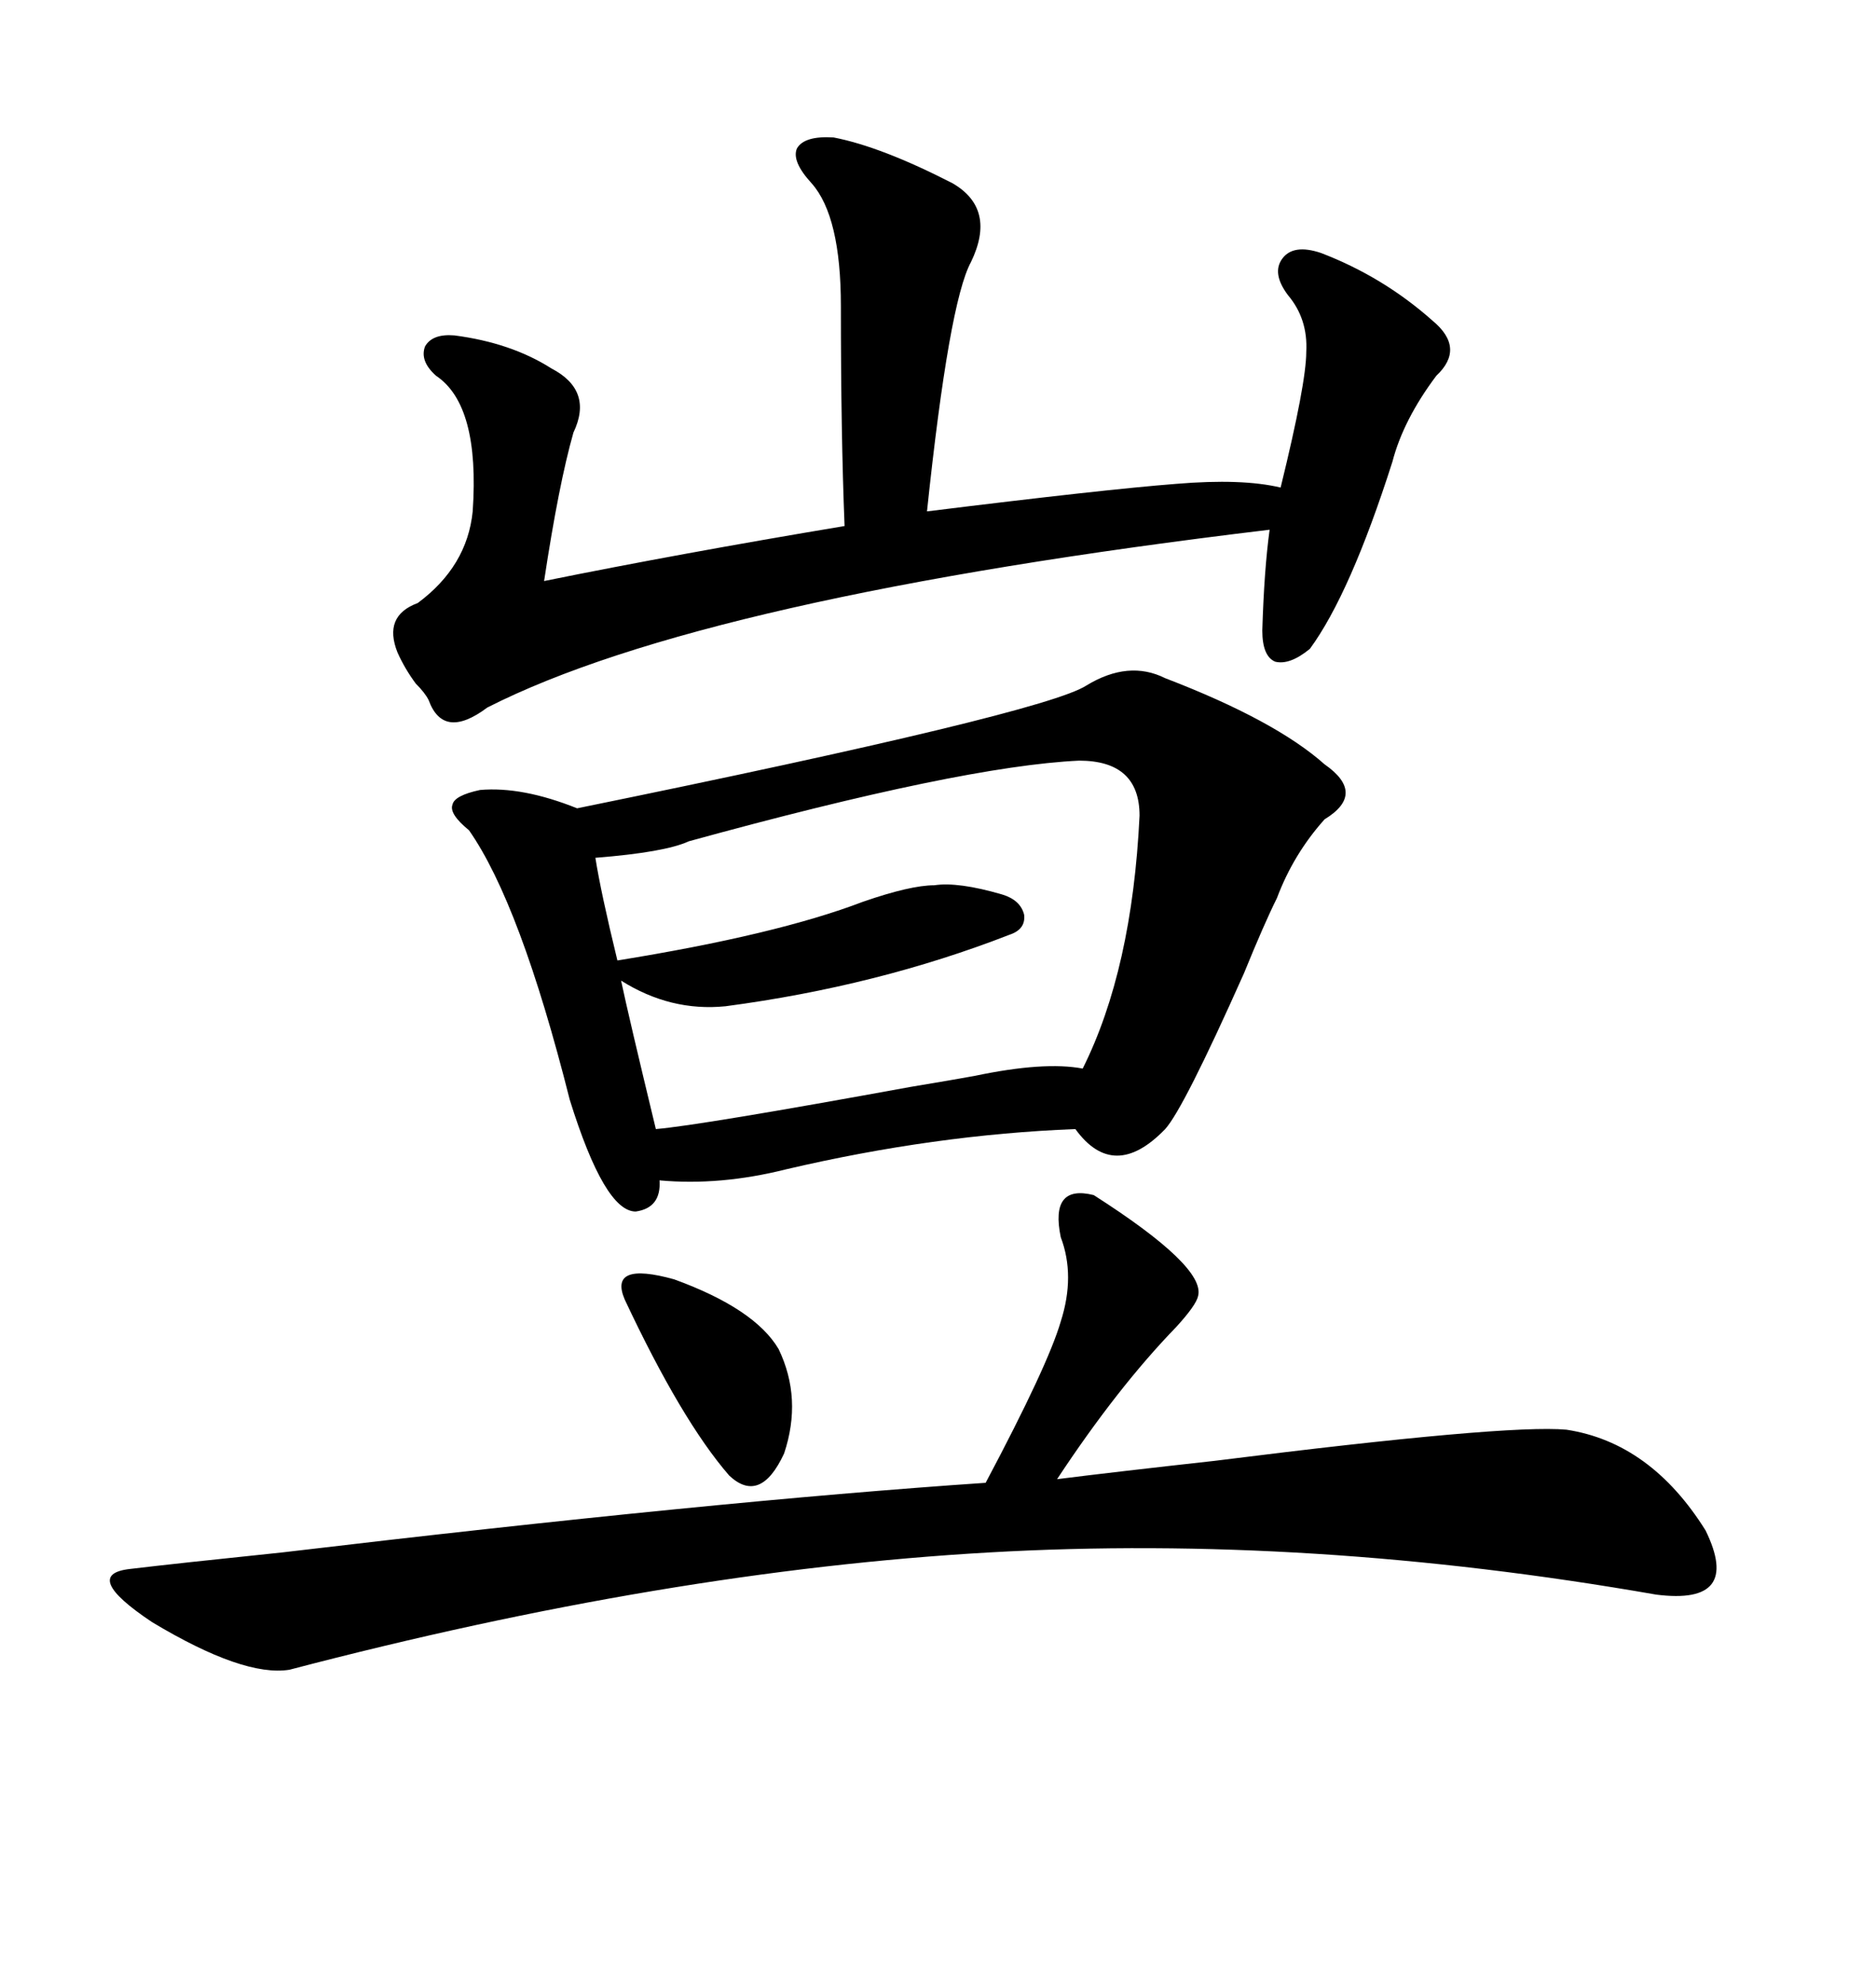 <svg xmlns="http://www.w3.org/2000/svg" xmlns:xlink="http://www.w3.org/1999/xlink" width="300" height="317.285"><path d="M186.33 108.40L186.33 108.40Q203.91 115.14 211.82 122.17L211.82 122.17Q218.55 126.86 211.82 130.96L211.82 130.96Q206.84 136.52 204.20 143.55L204.20 143.55Q202.15 147.66 198.93 155.57L198.93 155.57Q189.26 177.25 186.33 180.47L186.33 180.47Q178.13 188.96 171.97 180.47L171.97 180.47Q149.41 181.35 125.68 186.91L125.68 186.91Q115.14 189.55 105.47 188.67L105.47 188.67Q105.76 193.07 101.66 193.65L101.66 193.65Q96.68 193.65 91.11 175.78L91.11 175.78Q83.20 144.43 75 132.71L75 132.71Q71.78 130.08 72.36 128.61L72.36 128.61Q72.66 127.15 76.76 126.27L76.76 126.27Q83.50 125.68 92.29 129.20L92.29 129.20Q166.99 113.96 173.73 109.57L173.73 109.57Q180.47 105.47 186.33 108.40ZM174.90 191.02L174.90 191.02Q192.77 202.44 191.60 207.13L191.60 207.13Q191.31 208.59 188.09 212.11L188.09 212.11Q178.71 221.78 169.04 236.43L169.04 236.43Q178.42 235.25 194.24 233.50L194.24 233.50Q240.82 227.64 250.49 228.52L250.49 228.52Q263.96 230.57 272.75 244.63L272.75 244.63Q278.61 256.64 264.84 254.88L264.84 254.88Q209.47 245.21 158.20 248.14L158.20 248.14Q106.64 251.07 46.29 266.89L46.29 266.89Q38.96 268.07 24.32 259.28L24.32 259.28Q12.89 251.66 20.80 250.78L20.80 250.78Q28.13 249.90 45.12 248.14L45.12 248.14Q114.26 239.94 157.62 237.01L157.62 237.01Q167.58 218.26 169.63 211.23L169.63 211.23Q171.97 203.91 169.63 197.75L169.63 197.75Q167.87 189.26 174.90 191.02ZM133.30 21.97L133.30 21.97Q140.92 23.44 152.34 29.30L152.34 29.30Q159.38 33.40 155.27 41.89L155.27 41.89Q151.76 48.34 148.24 81.74L148.24 81.74Q176.66 78.22 188.09 77.34L188.09 77.34Q198.63 76.46 204.79 77.93L204.79 77.93Q208.89 61.23 208.89 56.25L208.89 56.25Q209.18 50.98 205.96 47.17L205.96 47.17Q203.32 43.65 205.08 41.31L205.08 41.31Q206.84 38.96 211.23 40.43L211.23 40.43Q221.19 44.24 229.10 51.27L229.10 51.27Q234.38 55.66 229.69 60.06L229.69 60.06Q224.41 67.09 222.66 73.83L222.66 73.83Q215.92 94.92 209.47 103.71L209.47 103.71Q206.25 106.35 203.91 105.76L203.91 105.76Q201.86 104.88 201.86 100.78L201.86 100.78Q202.15 91.11 203.03 84.67L203.03 84.67Q112.50 95.51 77.93 113.09L77.93 113.09Q70.90 118.36 68.55 111.91L68.55 111.91Q67.97 110.74 66.50 109.28L66.50 109.28Q64.75 106.93 63.57 104.30L63.57 104.30Q61.23 98.44 66.80 96.39L66.80 96.39Q74.71 90.53 75.59 81.74L75.59 81.74Q76.76 64.75 69.73 60.06L69.73 60.06Q67.09 57.71 67.97 55.37L67.97 55.37Q69.14 53.32 72.66 53.61L72.66 53.61Q81.74 54.79 88.18 58.89L88.18 58.89Q94.92 62.40 91.70 69.14L91.70 69.14Q89.36 77.34 87.01 92.87L87.01 92.87Q108.69 88.48 135.06 84.08L135.06 84.08Q134.47 69.43 134.47 48.93L134.47 48.93Q134.47 34.57 129.79 29.30L129.79 29.30Q126.56 25.78 127.44 23.73L127.44 23.73Q128.61 21.68 133.30 21.97ZM172.56 121.58L172.56 121.58Q153.81 122.46 110.16 134.47L110.16 134.47Q106.35 136.23 95.21 137.11L95.21 137.11Q96.09 142.68 98.73 153.52L98.73 153.52Q124.22 149.41 137.99 144.14L137.99 144.14Q145.61 141.50 149.41 141.50L149.41 141.50Q153.22 140.92 160.25 142.97L160.25 142.97Q163.18 143.85 163.77 146.19L163.77 146.19Q164.06 148.54 161.43 149.41L161.43 149.41Q140.33 157.62 116.02 160.84L116.02 160.84Q107.23 161.72 99.32 156.74L99.32 156.74Q100.49 162.30 104.88 180.47L104.88 180.47Q111.91 179.88 145.61 173.73L145.61 173.73Q152.64 172.56 155.86 171.97L155.86 171.97Q166.99 169.63 173.14 170.80L173.14 170.80Q181.05 154.98 182.23 130.37L182.23 130.37Q182.23 121.58 172.56 121.58ZM99.90 207.71L99.90 207.71Q97.27 201.56 107.81 204.49L107.81 204.49Q120.70 209.18 124.51 215.63L124.51 215.63Q128.32 223.54 125.39 232.32L125.39 232.32Q121.58 240.53 116.60 235.84L116.60 235.84Q108.98 227.05 99.90 207.71Z"/></svg>
